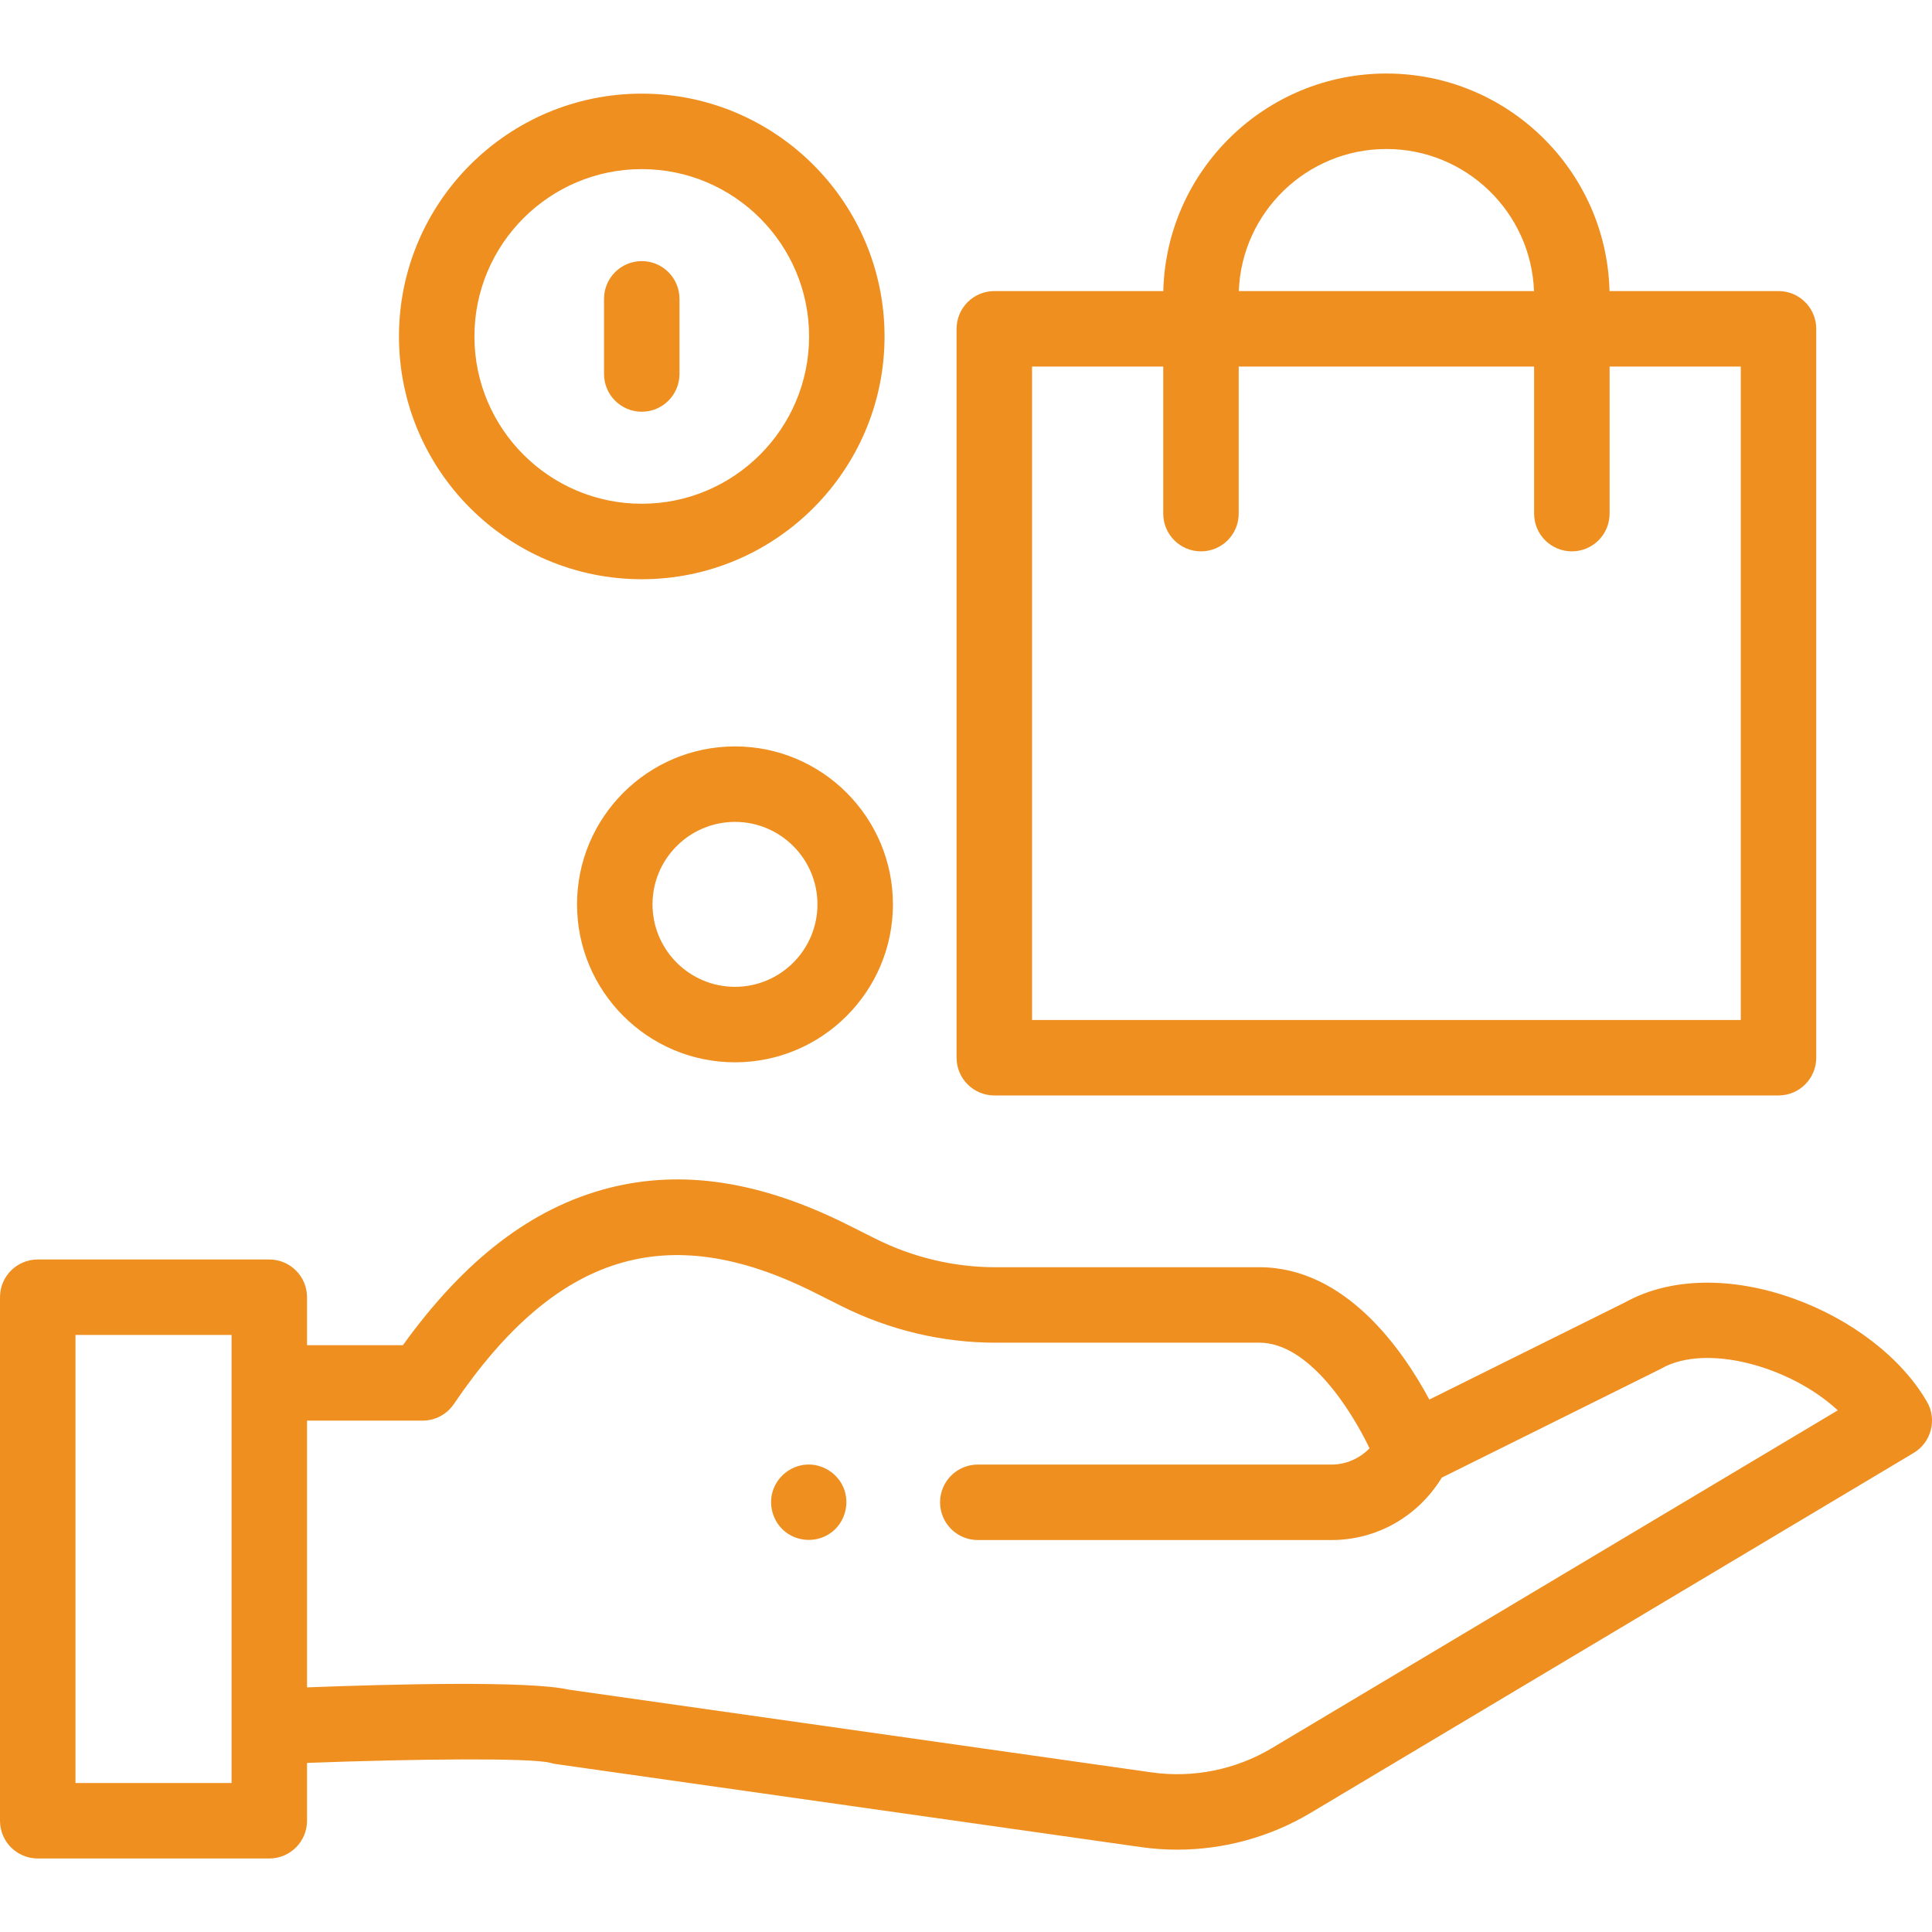 <svg xmlns="http://www.w3.org/2000/svg" width="73" height="73" viewBox="0 0 73 73" fill="none"><path d="M37.57 41.391H67.201C67.988 41.391 68.626 40.753 68.626 39.965V12.424C68.626 11.637 67.988 10.998 67.201 10.998H60.815C60.704 6.447 56.965 2.778 52.385 2.778C47.805 2.778 44.066 6.447 43.955 10.998H37.57C36.782 10.998 36.144 11.637 36.144 12.424V39.965C36.144 40.753 36.782 41.391 37.57 41.391ZM52.385 5.63C55.393 5.63 57.852 8.019 57.962 10.998H46.808C46.918 8.019 49.378 5.63 52.385 5.63ZM38.995 13.85H43.953V19.408C43.953 20.195 44.591 20.833 45.379 20.833C46.166 20.833 46.804 20.195 46.804 19.408V13.85H57.966V19.408C57.966 20.195 58.605 20.833 59.392 20.833C60.179 20.833 60.818 20.195 60.818 19.408V13.85H65.775V38.54H38.995V13.85Z" fill="#EE8F20"></path><path d="M72.808 52.961C71.847 51.304 69.957 49.846 67.752 49.059C65.406 48.222 63.105 48.272 61.43 49.195L54.007 52.882C52.993 50.989 50.834 47.883 47.586 47.882H37.605C36.048 47.882 34.483 47.509 33.079 46.804L32.05 46.288C28.745 44.629 25.779 44.173 22.983 44.894C20.108 45.635 17.564 47.579 15.224 50.827H11.601V49.014C11.601 48.227 10.962 47.589 10.175 47.589H1.426C0.638 47.589 0 48.227 0 49.014V68.796C0 69.584 0.638 70.222 1.426 70.222H10.175C10.962 70.222 11.601 69.584 11.601 68.796V66.611C15.678 66.459 20.022 66.414 20.787 66.606C20.858 66.628 20.93 66.644 21.004 66.654L43.111 69.792C43.566 69.857 44.023 69.889 44.48 69.889C46.242 69.889 47.989 69.413 49.512 68.504L72.305 54.9C72.975 54.5 73.199 53.636 72.808 52.961ZM8.749 67.371H2.852V50.44H8.749V67.371ZM48.051 66.056C46.691 66.867 45.08 67.192 43.511 66.969L21.477 63.841C19.995 63.503 14.867 63.632 11.601 63.757V53.678H15.967C16.44 53.678 16.882 53.444 17.147 53.053C21.017 47.35 25.218 46.049 30.771 48.836L31.8 49.352C33.599 50.255 35.606 50.733 37.605 50.733H47.585C49.45 50.734 51.049 53.267 51.748 54.724C51.368 55.113 50.857 55.338 50.309 55.338H36.946C36.158 55.338 35.52 55.977 35.52 56.764C35.52 57.551 36.158 58.19 36.946 58.19H50.309C52.025 58.19 53.58 57.299 54.477 55.832L62.728 51.734C62.749 51.723 62.77 51.712 62.791 51.7C64.478 50.755 67.641 51.622 69.44 53.289L48.051 66.056Z" fill="#EE8F20"></path><path d="M31.875 56.217C31.642 55.657 31.063 55.297 30.457 55.34C29.865 55.384 29.353 55.802 29.189 56.372C29.024 56.941 29.245 57.578 29.729 57.922C30.209 58.263 30.859 58.273 31.35 57.948C31.912 57.576 32.129 56.837 31.875 56.217Z" fill="#EE8F20"></path><path d="M24.248 21.886C29.307 21.886 33.422 17.77 33.422 12.712C33.422 7.653 29.307 3.538 24.248 3.538C19.19 3.538 15.075 7.653 15.075 12.712C15.075 17.77 19.19 21.886 24.248 21.886ZM24.248 6.39C27.735 6.39 30.571 9.226 30.571 12.712C30.571 16.198 27.735 19.034 24.248 19.034C20.762 19.034 17.926 16.198 17.926 12.712C17.926 9.226 20.762 6.39 24.248 6.39Z" fill="#EE8F20"></path><path d="M27.771 28.203C24.48 28.203 21.803 30.88 21.803 34.171C21.803 37.462 24.48 40.139 27.771 40.139C31.062 40.139 33.739 37.462 33.739 34.171C33.739 30.88 31.062 28.203 27.771 28.203ZM27.771 37.287C26.053 37.287 24.655 35.889 24.655 34.171C24.655 32.453 26.053 31.055 27.771 31.055C29.489 31.055 30.887 32.453 30.887 34.171C30.887 35.889 29.489 37.287 27.771 37.287Z" fill="#EE8F20"></path><path d="M24.248 15.557C25.036 15.557 25.674 14.919 25.674 14.131V11.292C25.674 10.505 25.036 9.866 24.248 9.866C23.461 9.866 22.823 10.505 22.823 11.292V14.131C22.823 14.919 23.461 15.557 24.248 15.557Z" fill="#EE8F20"></path></svg>